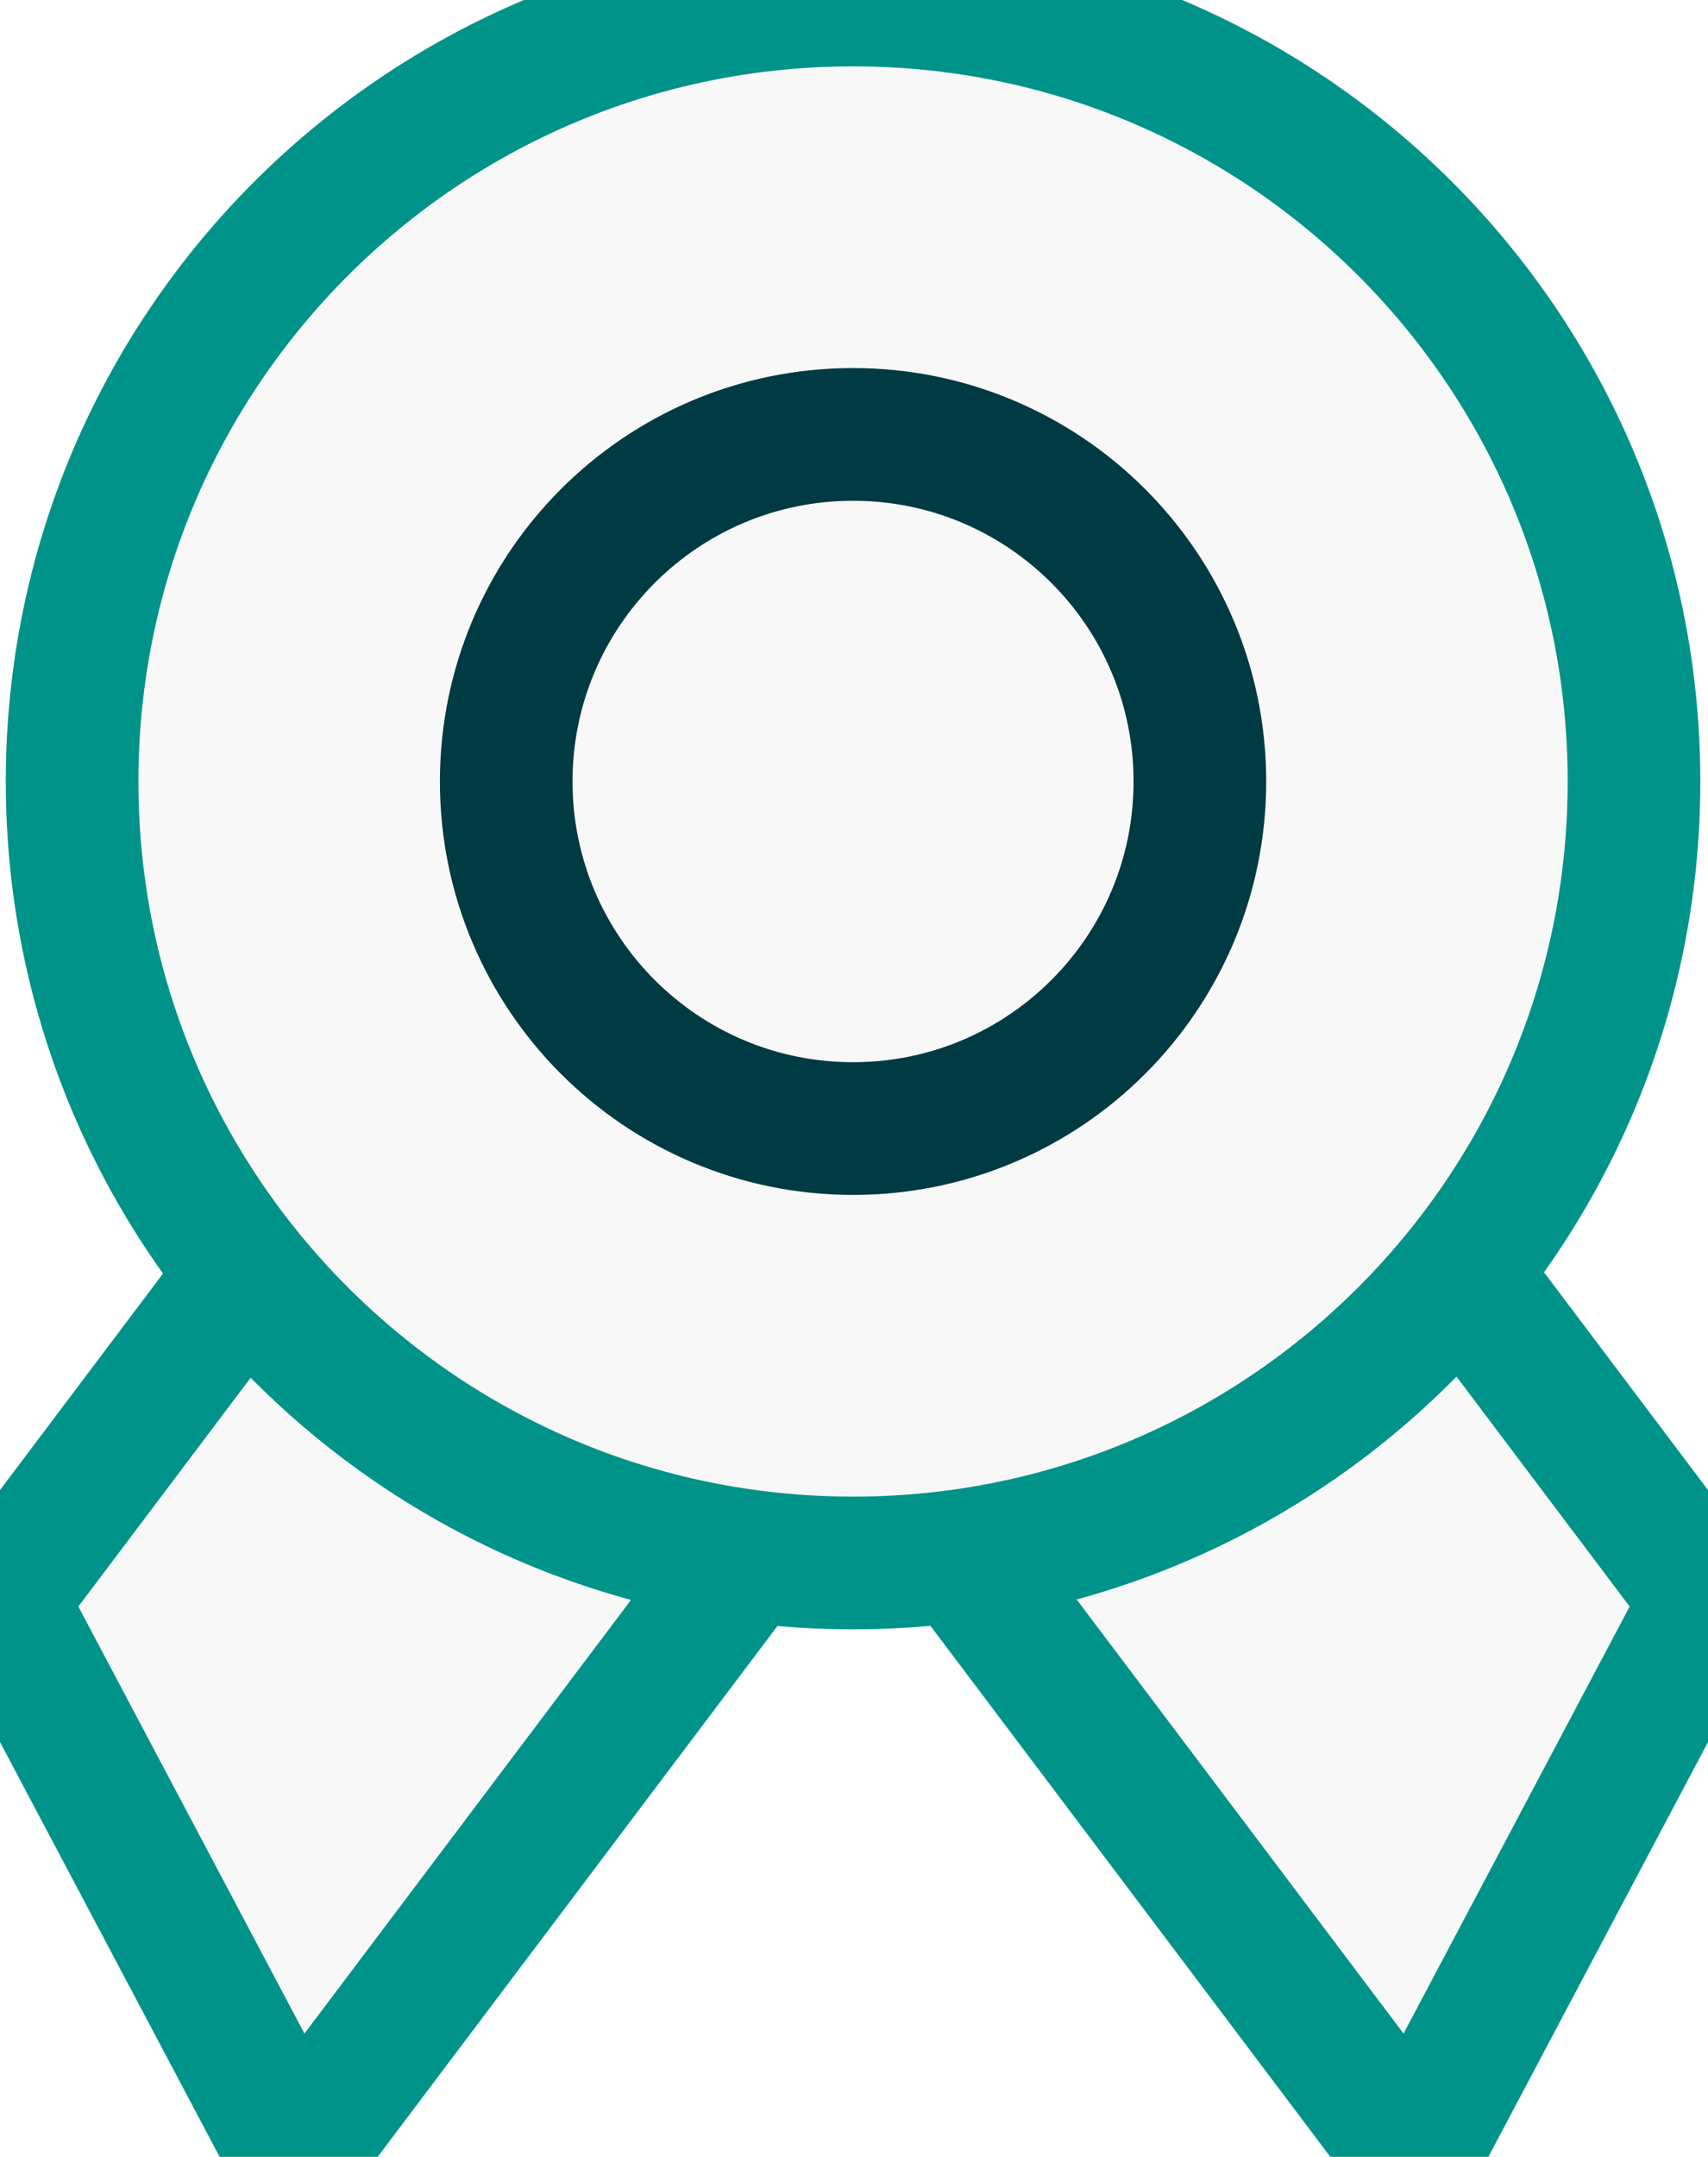 <?xml version="1.0" encoding="UTF-8"?>
<svg xmlns="http://www.w3.org/2000/svg" xmlns:xlink="http://www.w3.org/1999/xlink" width="38.633px" height="48.751px" viewBox="0 0 38.633 48.751" version="1.1">
  <title>6C6752F1-0A0E-45A9-9112-ECB7CE602991</title>
  <g id="Page-1" stroke="none" stroke-width="1" fill="none" fill-rule="evenodd">
    <g id="Homepage-New" transform="translate(-1016, -1058)">
      <g id="Icon-3" transform="translate(1016, 1058)">
        <polygon id="Fill-1" fill="#F8F8F8" points="12.689 19.333 -1.77635684e-15 36.172 6.665 48.751 22.986 27.092"></polygon>
        <polygon id="Stroke-2" stroke="#009389" stroke-width="3" points="12.689 19.333 -1.77635684e-15 36.172 6.665 48.751 22.986 27.092"></polygon>
        <polygon id="Fill-4" fill="#F8F8F8" points="25.944 19.333 38.633 36.172 31.968 48.751 15.647 27.092"></polygon>
        <g id="Group-15" transform="translate(1.631, 0)">
          <polygon id="Stroke-5" stroke="#009389" stroke-width="3" points="24.313 19.333 37.002 36.172 30.337 48.751 14.016 27.092"></polygon>
          <path d="M35.328,17.664 C35.328,7.908 27.42,0 17.664,0 C7.908,0 0,7.908 0,17.664 C0,27.42 7.908,35.328 17.664,35.328 C27.42,35.328 35.328,27.42 35.328,17.664" id="Fill-7" fill="#F8F8F8"></path>
          <path d="M35.328,17.664 C35.328,7.908 27.42,0 17.664,0 C7.908,0 0,7.908 0,17.664 C0,27.42 7.908,35.328 17.664,35.328 C27.42,35.328 35.328,27.42 35.328,17.664 Z" id="Stroke-9" stroke="#009389" stroke-width="3"></path>
          <path d="M25.509,17.664 C25.509,13.331 21.997,9.819 17.664,9.819 C13.331,9.819 9.819,13.331 9.819,17.664 C9.819,21.997 13.331,25.509 17.664,25.509 C21.997,25.509 25.509,21.997 25.509,17.664" id="Fill-11" fill="#F8F8F8"></path>
          <path d="M25.509,17.664 C25.509,13.331 21.997,9.819 17.664,9.819 C13.331,9.819 9.819,13.331 9.819,17.664 C9.819,21.997 13.331,25.509 17.664,25.509 C21.997,25.509 25.509,21.997 25.509,17.664 Z" id="Stroke-13" stroke="#003A43" stroke-width="3"></path>
        </g>
      </g>
    </g>
  </g>
</svg>
